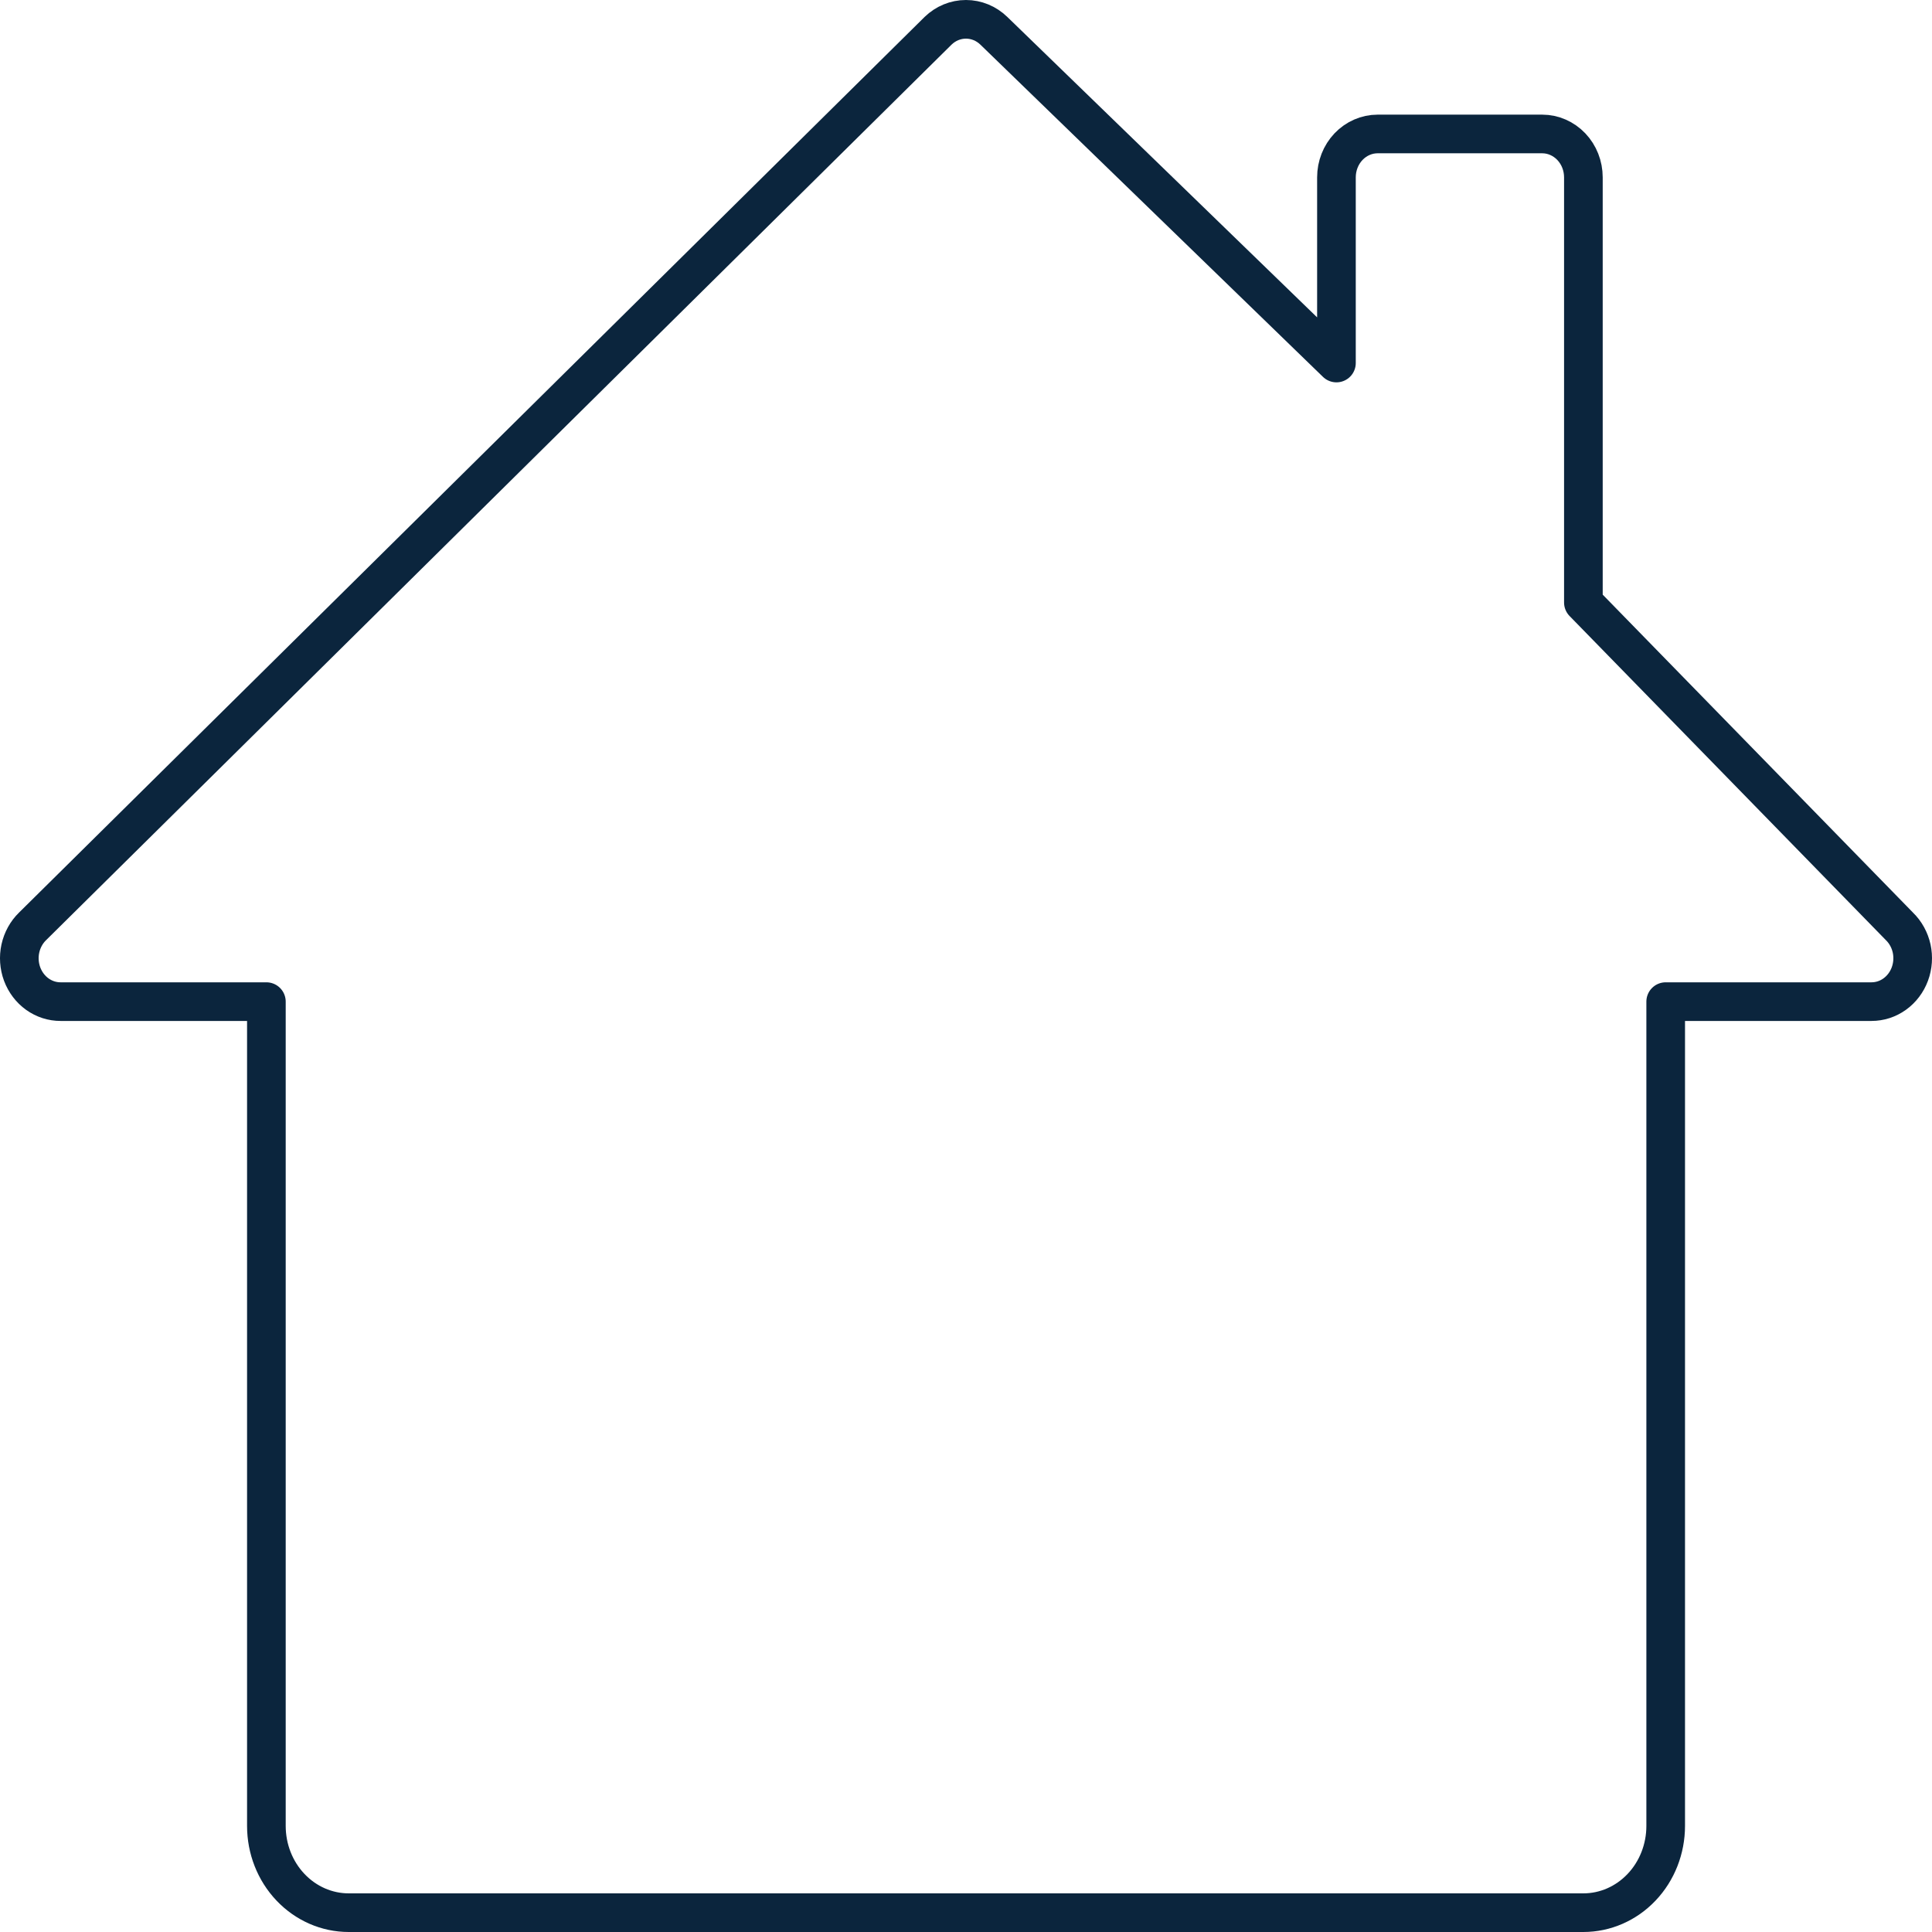 <?xml version="1.0" encoding="UTF-8"?> <svg xmlns="http://www.w3.org/2000/svg" width="50" height="50" viewBox="0 0 50 50" fill="none"><g clip-path="url(#clip0_8612_1310)"><path d="M40.978 15.593V4.59C40.978 4.292 40.866 4.007 40.666 3.796C40.466 3.586 40.195 3.467 39.913 3.467H35.652C35.37 3.467 35.099 3.586 34.899 3.796C34.699 4.007 34.587 4.292 34.587 4.59V9.395L25.721 0.797C25.524 0.606 25.267 0.5 24.999 0.5C24.731 0.5 24.474 0.606 24.277 0.797L0.844 23.973C0.686 24.126 0.576 24.326 0.527 24.547C0.479 24.767 0.495 24.998 0.573 25.209C0.652 25.42 0.789 25.601 0.966 25.728C1.144 25.855 1.354 25.923 1.568 25.922H6.894V47.255C6.894 47.85 7.118 48.421 7.518 48.842C7.917 49.263 8.459 49.5 9.024 49.5H40.978C41.543 49.5 42.085 49.263 42.484 48.842C42.884 48.421 43.108 47.85 43.108 47.255V25.922H48.434C48.648 25.922 48.858 25.855 49.035 25.727C49.212 25.6 49.349 25.419 49.427 25.208C49.505 24.997 49.521 24.767 49.473 24.546C49.424 24.326 49.314 24.126 49.156 23.973L40.978 15.593Z" stroke="#0B253D" stroke-linecap="round" stroke-linejoin="round"></path></g><defs><clipPath id="clip0_8612_1310"><rect width="50" height="50" fill="white"></rect></clipPath></defs></svg> 